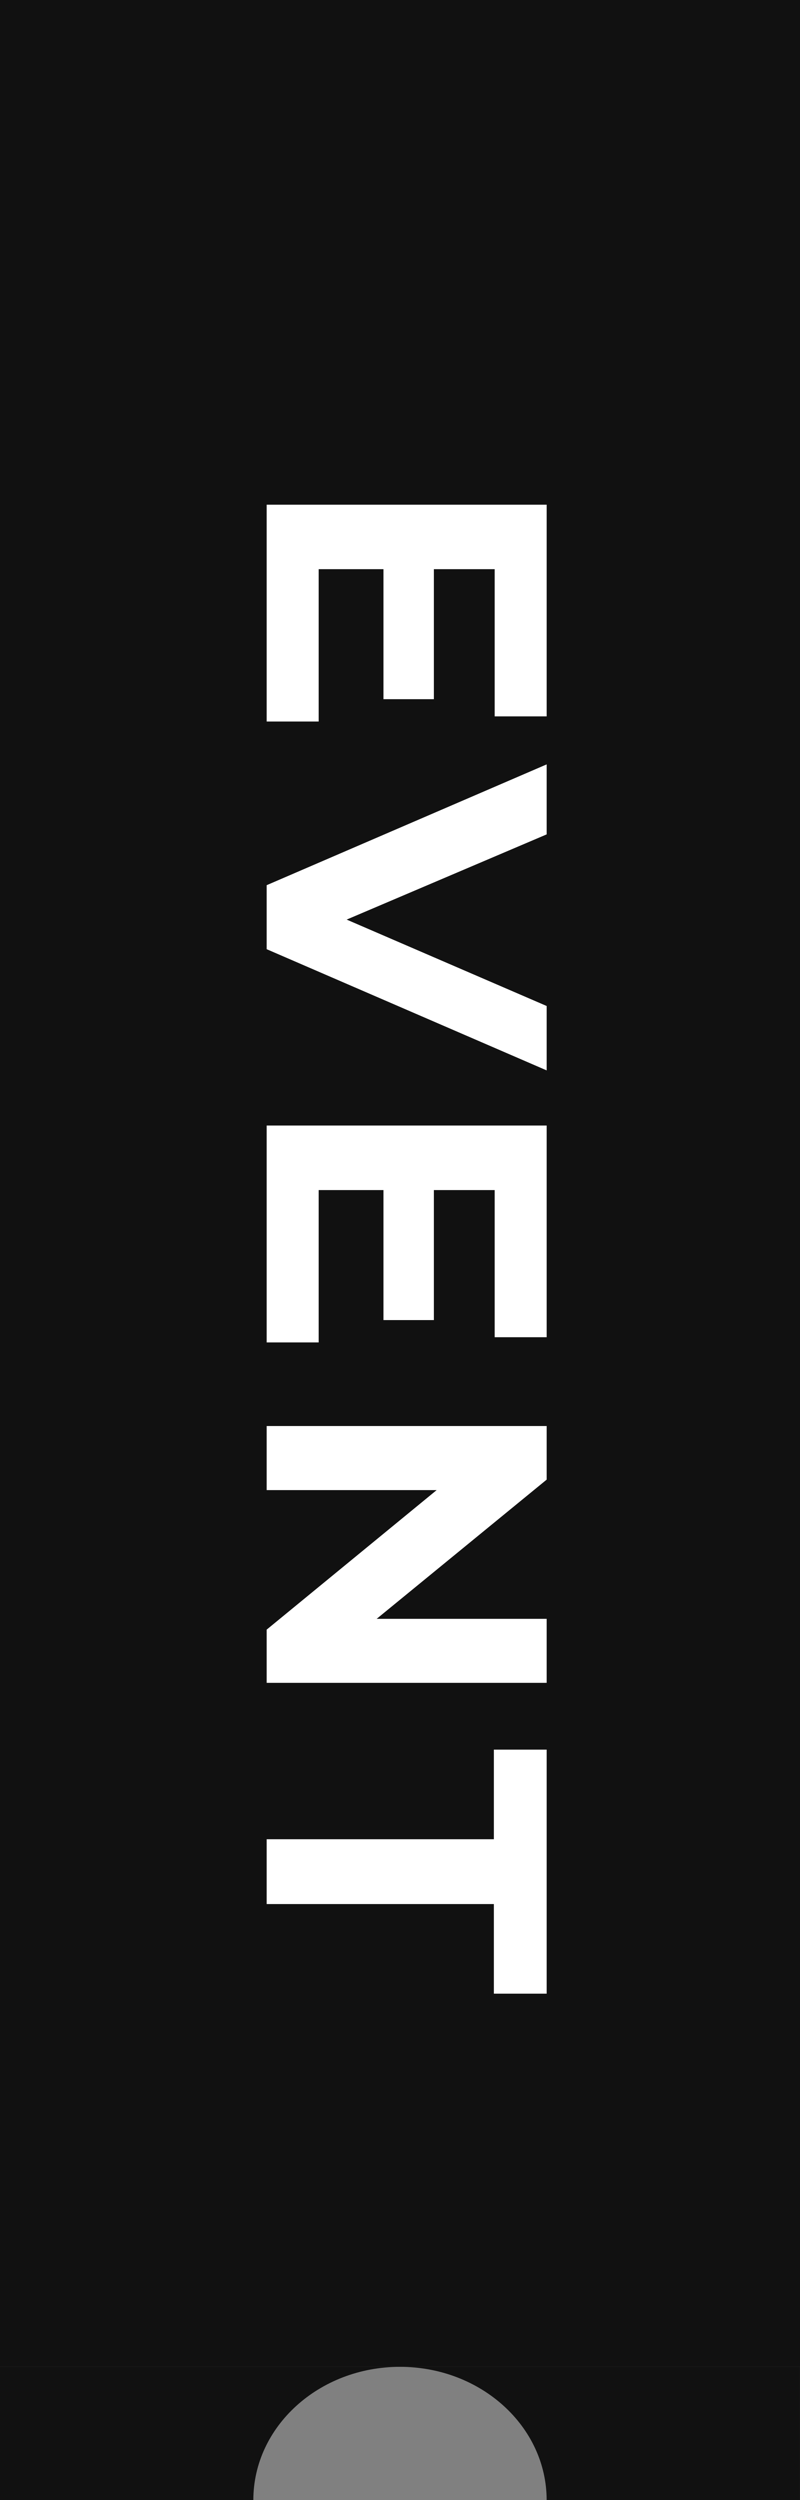 <svg xmlns="http://www.w3.org/2000/svg" width="48" height="150" viewBox="0 0 48 150"><rect x="0" y="0" width="48" height="150" fill="#808080" stroke="none"/><defs><style>.a{fill:#111;}.b{fill:#fff;}.c{fill:rgba(0,0,0,0);}</style></defs><g transform="translate(-1210.111 -1006.738)"><rect class="a" width="142" height="48" transform="translate(1258.111 1006.738) rotate(90)"/><path class="b" d="M-39.852-3.12V-7.008h7.8v-3.024h-7.8V-13.68h8.832V-16.8h-12.7V0h13.008V-3.12ZM-13.644-16.8l-5.184,12-5.112-12h-4.2L-20.892,0h3.84L-9.78-16.8ZM-2.6-3.12V-7.008H5.2v-3.024H-2.6V-13.68H6.228V-16.8h-12.7V0H6.54V-3.12ZM23.124-16.8V-6.6L14.772-16.8H11.556V0H15.4V-10.2L23.772,0h3.192V-16.8ZM36.348,0h3.888V-13.632h5.376V-16.8H30.972v3.168h5.376Z" transform="translate(1226.111 1080.738) rotate(90)"/><path class="c" d="M40.736.5H35.848V-13.132H30.472V-17.3h15.64v4.168H40.736Zm-3.888-1h2.888V-14.132h5.376V-16.3H31.472v2.168h5.376ZM27.464.5H23.536L15.9-8.8V.5h-4.84V-17.3h3.953L22.624-8v-9.3h4.84Zm-3.456-1h2.456V-16.3h-2.84V-5.2L14.535-16.3H12.056V-.5H14.9V-11.6ZM7.04.5H-6.968V-17.3h13.7v4.12H-2.1v2.648H5.7v4.024H-2.1V-3.62H7.04ZM-5.968-.5H6.04V-2.62H-3.1V-7.508H4.7V-9.532H-3.1V-14.18H5.728V-16.3h-11.7ZM-16.724.5h-4.5L-28.9-17.3h5.291l4.785,11.232L-13.973-17.3h4.954Zm-3.84-1h3.183l6.839-15.8h-2.774L-18.831-3.532-24.27-16.3H-27.38Zm-9.645,1H-44.216V-17.3h13.7v4.12h-8.832v2.648h7.8v4.024h-7.8V-3.62h9.144Zm-13.008-1h12.008V-2.62h-9.144V-7.508h7.8V-9.532h-7.8V-14.18h8.832V-16.3h-11.7Z" transform="translate(1226.111 1080.738) rotate(90)"/><g transform="translate(1210.5 1148.779)"><path class="a" d="M853.319-442h15.2c0-4.418,3.94-8,8.8-8h-24Z" transform="translate(-853.708 449.96)"/><path class="a" d="M883.319-450c4.86,0,8.8,3.582,8.8,8h15.2v-8Z" transform="translate(-859.709 449.96)"/></g></g></svg>